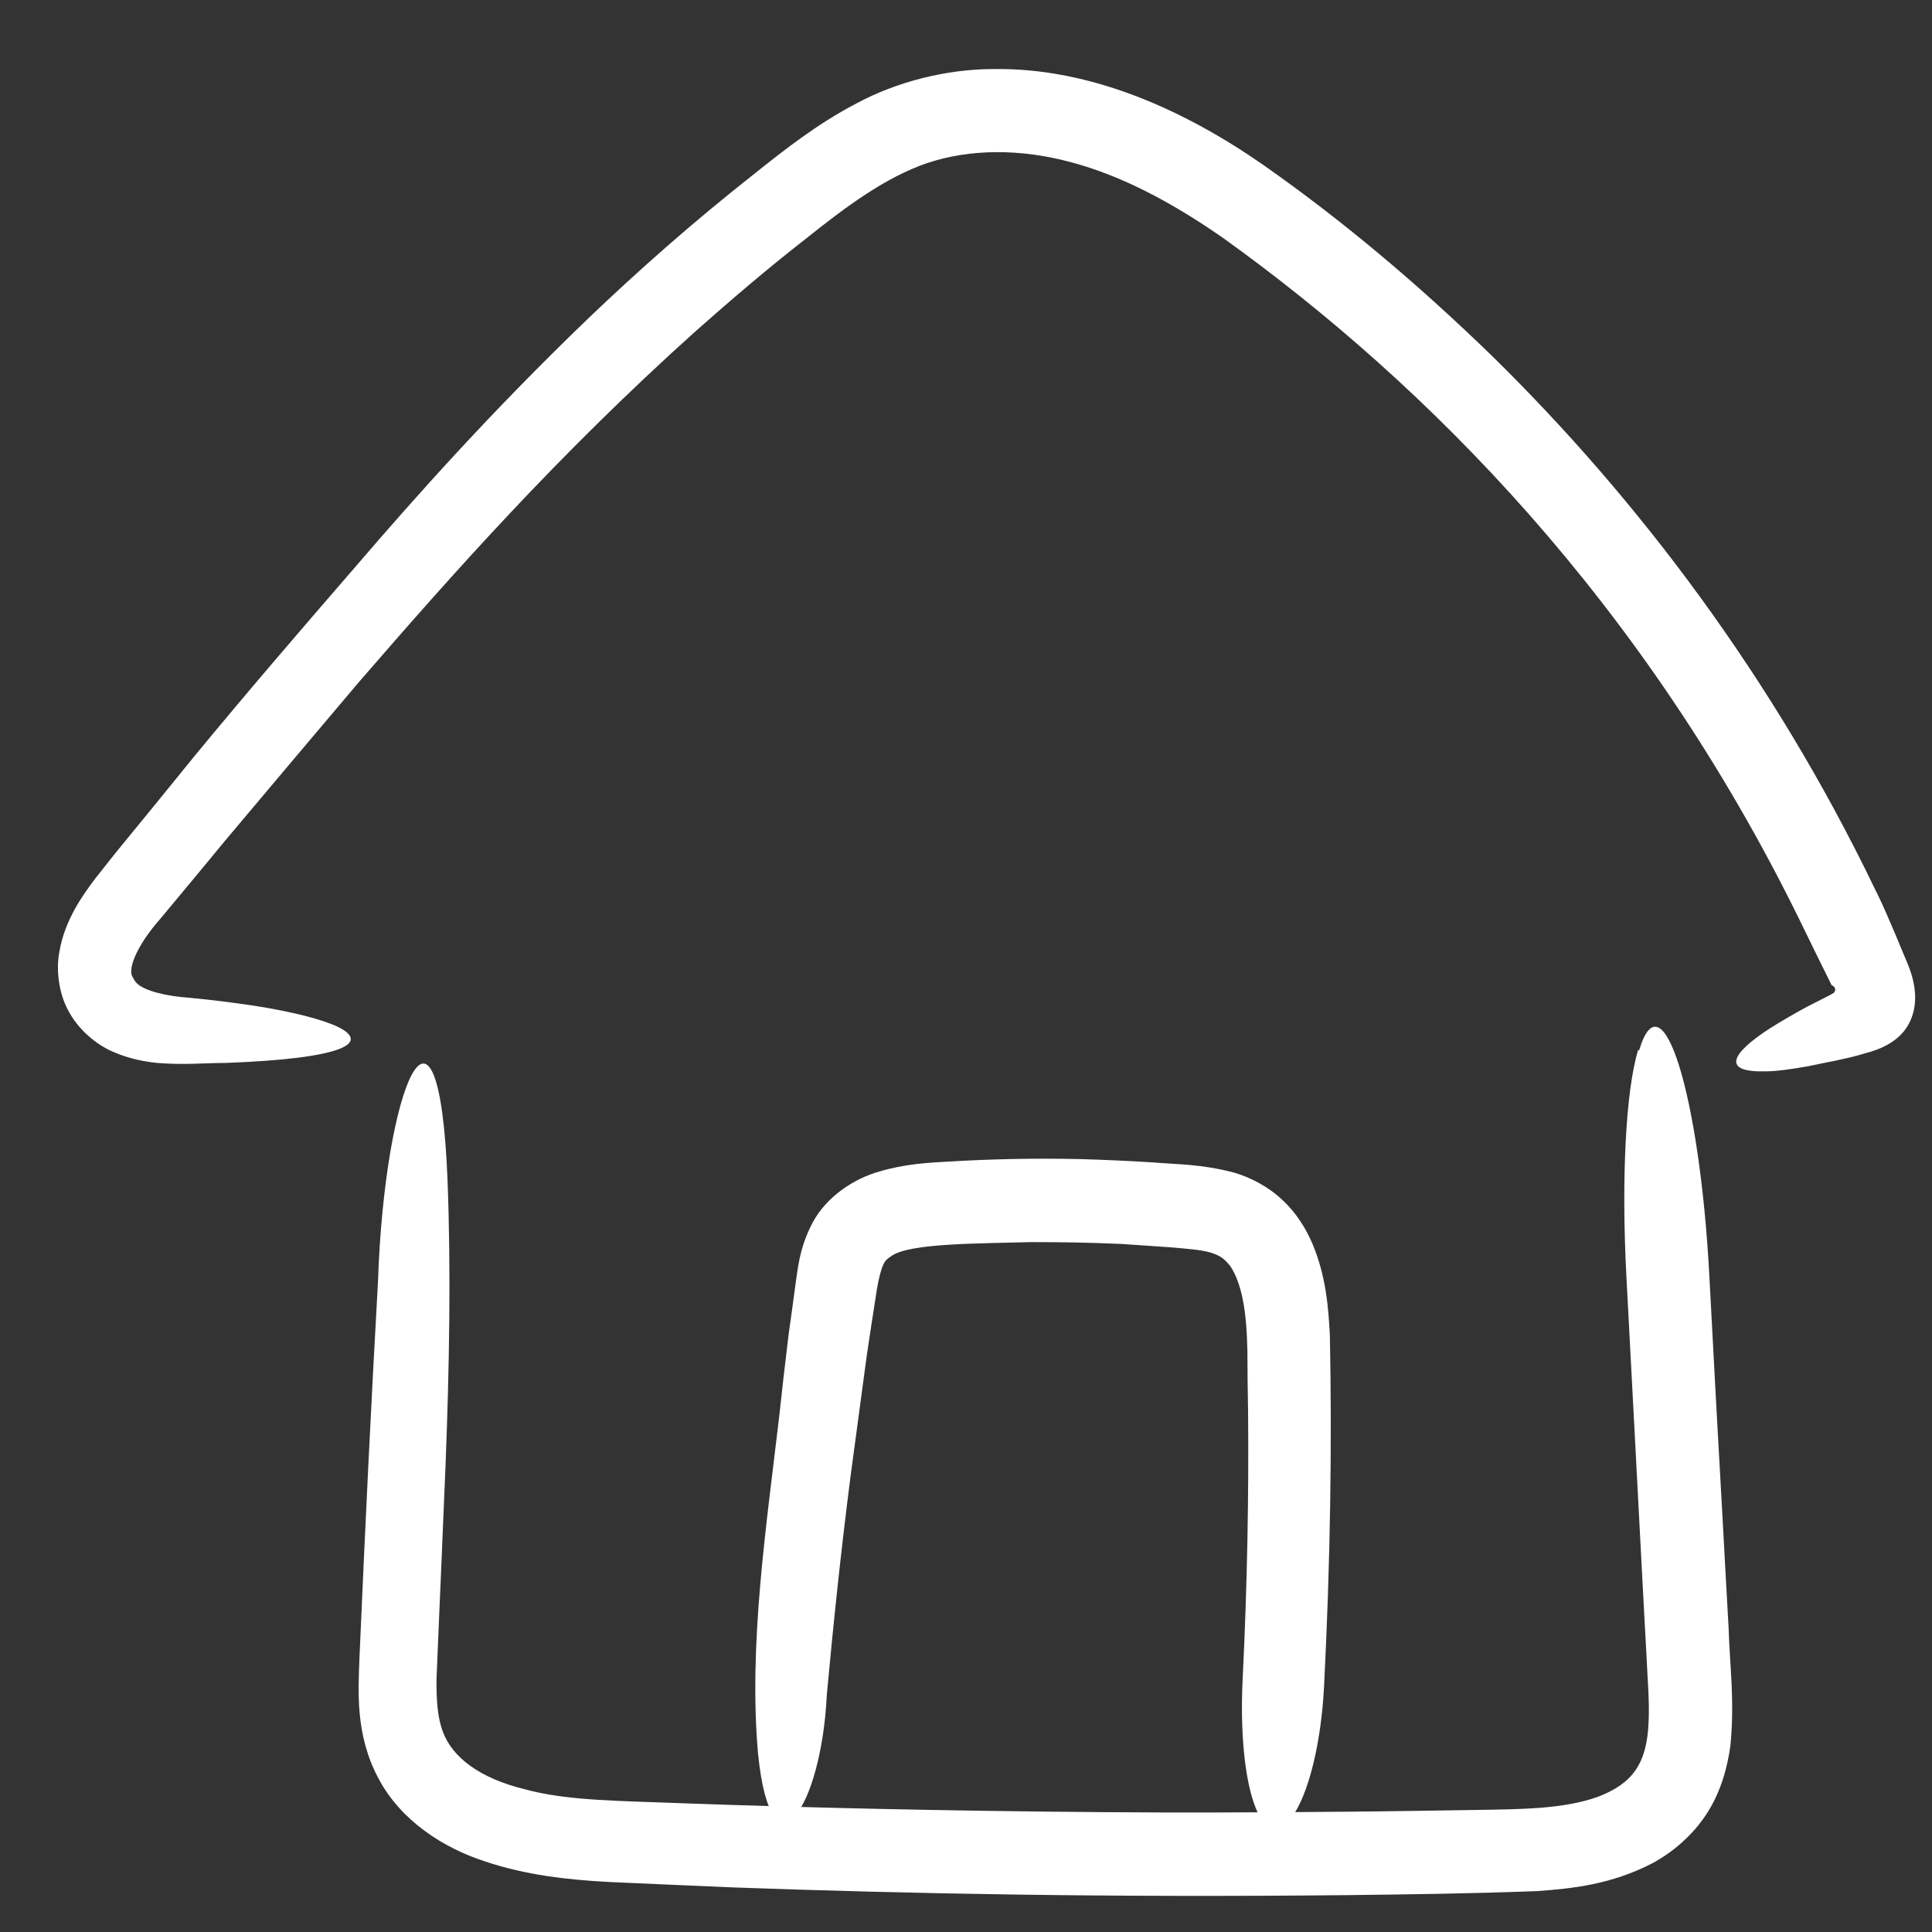 <svg xmlns="http://www.w3.org/2000/svg" fill="none" viewBox="0 0 23 23" height="23" width="23">
<rect x="0" y="0" width="23" height="23" fill="#333333" stroke="none"/>
<g id="Delivery Icon">
<path fill="white" d="M19.501 12.502C19.353 12.988 19.301 14.041 19.362 15.199C19.427 16.439 19.492 17.644 19.553 18.819C19.57 19.114 19.583 19.405 19.6 19.691C19.613 19.981 19.639 20.267 19.626 20.506C19.605 21 19.431 21.234 19.024 21.39C18.613 21.538 18.106 21.538 17.569 21.547C17.041 21.555 16.526 21.564 16.019 21.568C15.006 21.577 14.031 21.581 13.109 21.573C11.26 21.559 9.593 21.52 8.142 21.468C7.41 21.438 6.756 21.442 6.241 21.299C5.712 21.169 5.388 20.922 5.275 20.623C5.21 20.458 5.193 20.241 5.197 19.981C5.21 19.704 5.219 19.422 5.232 19.145C5.258 18.577 5.279 18 5.305 17.423C5.349 16.274 5.37 15.125 5.327 14.028C5.219 11.436 4.578 12.919 4.5 15.255C4.418 16.712 4.348 18.152 4.279 19.743C4.266 20.133 4.227 20.649 4.504 21.169C4.773 21.681 5.288 22.002 5.769 22.158C6.258 22.323 6.76 22.379 7.258 22.405C7.739 22.427 8.233 22.448 8.748 22.47C10.809 22.544 13.187 22.591 16.045 22.561C16.768 22.552 17.487 22.544 18.301 22.513C18.717 22.483 19.184 22.435 19.674 22.18C19.916 22.049 20.154 21.846 20.319 21.59C20.488 21.33 20.566 21.035 20.601 20.775C20.652 20.237 20.592 19.83 20.579 19.387C20.553 18.949 20.531 18.498 20.505 18.043C20.453 17.128 20.401 16.175 20.349 15.182C20.233 13.018 19.786 11.592 19.514 12.502H19.501Z" id="Vector"></path>
<path fill="white" d="M21.016 12.754C21.154 12.754 21.328 12.728 21.527 12.693C21.627 12.671 21.735 12.65 21.847 12.628C21.904 12.615 21.96 12.602 22.021 12.589C22.064 12.58 22.168 12.55 22.272 12.52C22.471 12.459 22.662 12.346 22.748 12.138C22.835 11.934 22.805 11.696 22.705 11.462C22.64 11.31 22.579 11.154 22.51 10.998C22.449 10.855 22.384 10.707 22.311 10.564C21.111 8.076 19.509 5.951 17.764 4.239C16.885 3.385 15.984 2.626 15.044 1.967C14.105 1.312 12.987 0.805 11.831 0.822C11.264 0.822 10.675 0.974 10.198 1.23C9.718 1.481 9.332 1.789 8.973 2.075C8.245 2.648 7.596 3.224 7.011 3.783C5.846 4.902 4.937 5.925 4.222 6.758C3.595 7.482 2.949 8.232 2.317 8.999C2.005 9.385 1.689 9.771 1.377 10.152L1.143 10.447C1.057 10.56 0.97 10.681 0.892 10.82C0.814 10.963 0.741 11.128 0.706 11.336C0.667 11.54 0.697 11.817 0.81 12.025C0.927 12.255 1.148 12.437 1.343 12.52C1.538 12.606 1.715 12.637 1.871 12.654C2.2 12.68 2.43 12.654 2.685 12.654C4.101 12.602 4.4 12.416 4.032 12.229C3.846 12.138 3.495 12.047 3.027 11.973C2.793 11.939 2.534 11.904 2.252 11.878C1.992 11.861 1.706 11.796 1.62 11.696C1.603 11.679 1.594 11.657 1.581 11.635C1.507 11.527 1.659 11.219 1.906 10.941C2.157 10.638 2.412 10.335 2.668 10.022C3.183 9.411 3.711 8.782 4.27 8.123C5.396 6.823 6.643 5.414 8.28 3.944C8.691 3.58 9.125 3.207 9.592 2.843C10.06 2.47 10.532 2.114 11.039 1.941C11.545 1.772 12.147 1.767 12.753 1.932C13.36 2.093 13.966 2.418 14.568 2.838C16.993 4.581 19.57 7.174 21.423 10.95C21.549 11.21 21.67 11.457 21.787 11.692C21.804 11.731 21.813 11.735 21.813 11.735H21.821C21.821 11.735 21.83 11.744 21.834 11.748C21.843 11.757 21.852 11.774 21.847 11.787C21.847 11.796 21.843 11.8 21.839 11.809L21.83 11.822H21.826L21.791 11.843C21.696 11.891 21.605 11.939 21.518 11.982C21.349 12.073 21.202 12.16 21.077 12.238C20.587 12.554 20.505 12.767 21.016 12.754Z" id="Vector_2"></path>
<path fill="white" d="M15.382 21.629C15.577 21.36 15.729 20.753 15.763 20.068C15.837 18.603 15.858 17.22 15.832 15.906C15.815 15.559 15.785 15.195 15.629 14.818C15.551 14.631 15.434 14.44 15.265 14.284C15.101 14.128 14.884 14.015 14.689 13.959C14.291 13.855 14.018 13.864 13.724 13.838C13.434 13.82 13.148 13.807 12.866 13.799C12.307 13.786 11.779 13.799 11.281 13.829C11.039 13.842 10.762 13.859 10.471 13.946C10.186 14.024 9.848 14.232 9.675 14.553C9.51 14.865 9.497 15.121 9.467 15.312C9.441 15.511 9.415 15.698 9.389 15.88C9.345 16.244 9.307 16.573 9.276 16.864C9.125 18.16 8.908 19.582 9.025 20.883C9.181 22.418 9.779 21.525 9.843 20.176C9.921 19.331 10.008 18.494 10.125 17.579C10.186 17.12 10.251 16.643 10.32 16.127C10.359 15.871 10.398 15.607 10.441 15.338C10.463 15.212 10.489 15.112 10.515 15.056C10.541 15 10.562 14.987 10.619 14.948C10.844 14.8 11.623 14.805 12.277 14.787C12.619 14.787 12.979 14.792 13.351 14.809C13.537 14.822 13.728 14.835 13.923 14.848C14.122 14.865 14.304 14.878 14.416 14.913C14.529 14.948 14.577 14.987 14.646 15.073C14.707 15.16 14.763 15.303 14.797 15.481C14.832 15.659 14.845 15.863 14.85 16.084C14.85 16.318 14.854 16.561 14.858 16.803C14.867 17.783 14.85 18.845 14.793 19.999C14.733 21.252 15.018 22.123 15.382 21.629Z" id="Vector_3"></path>
</g>
</svg>
